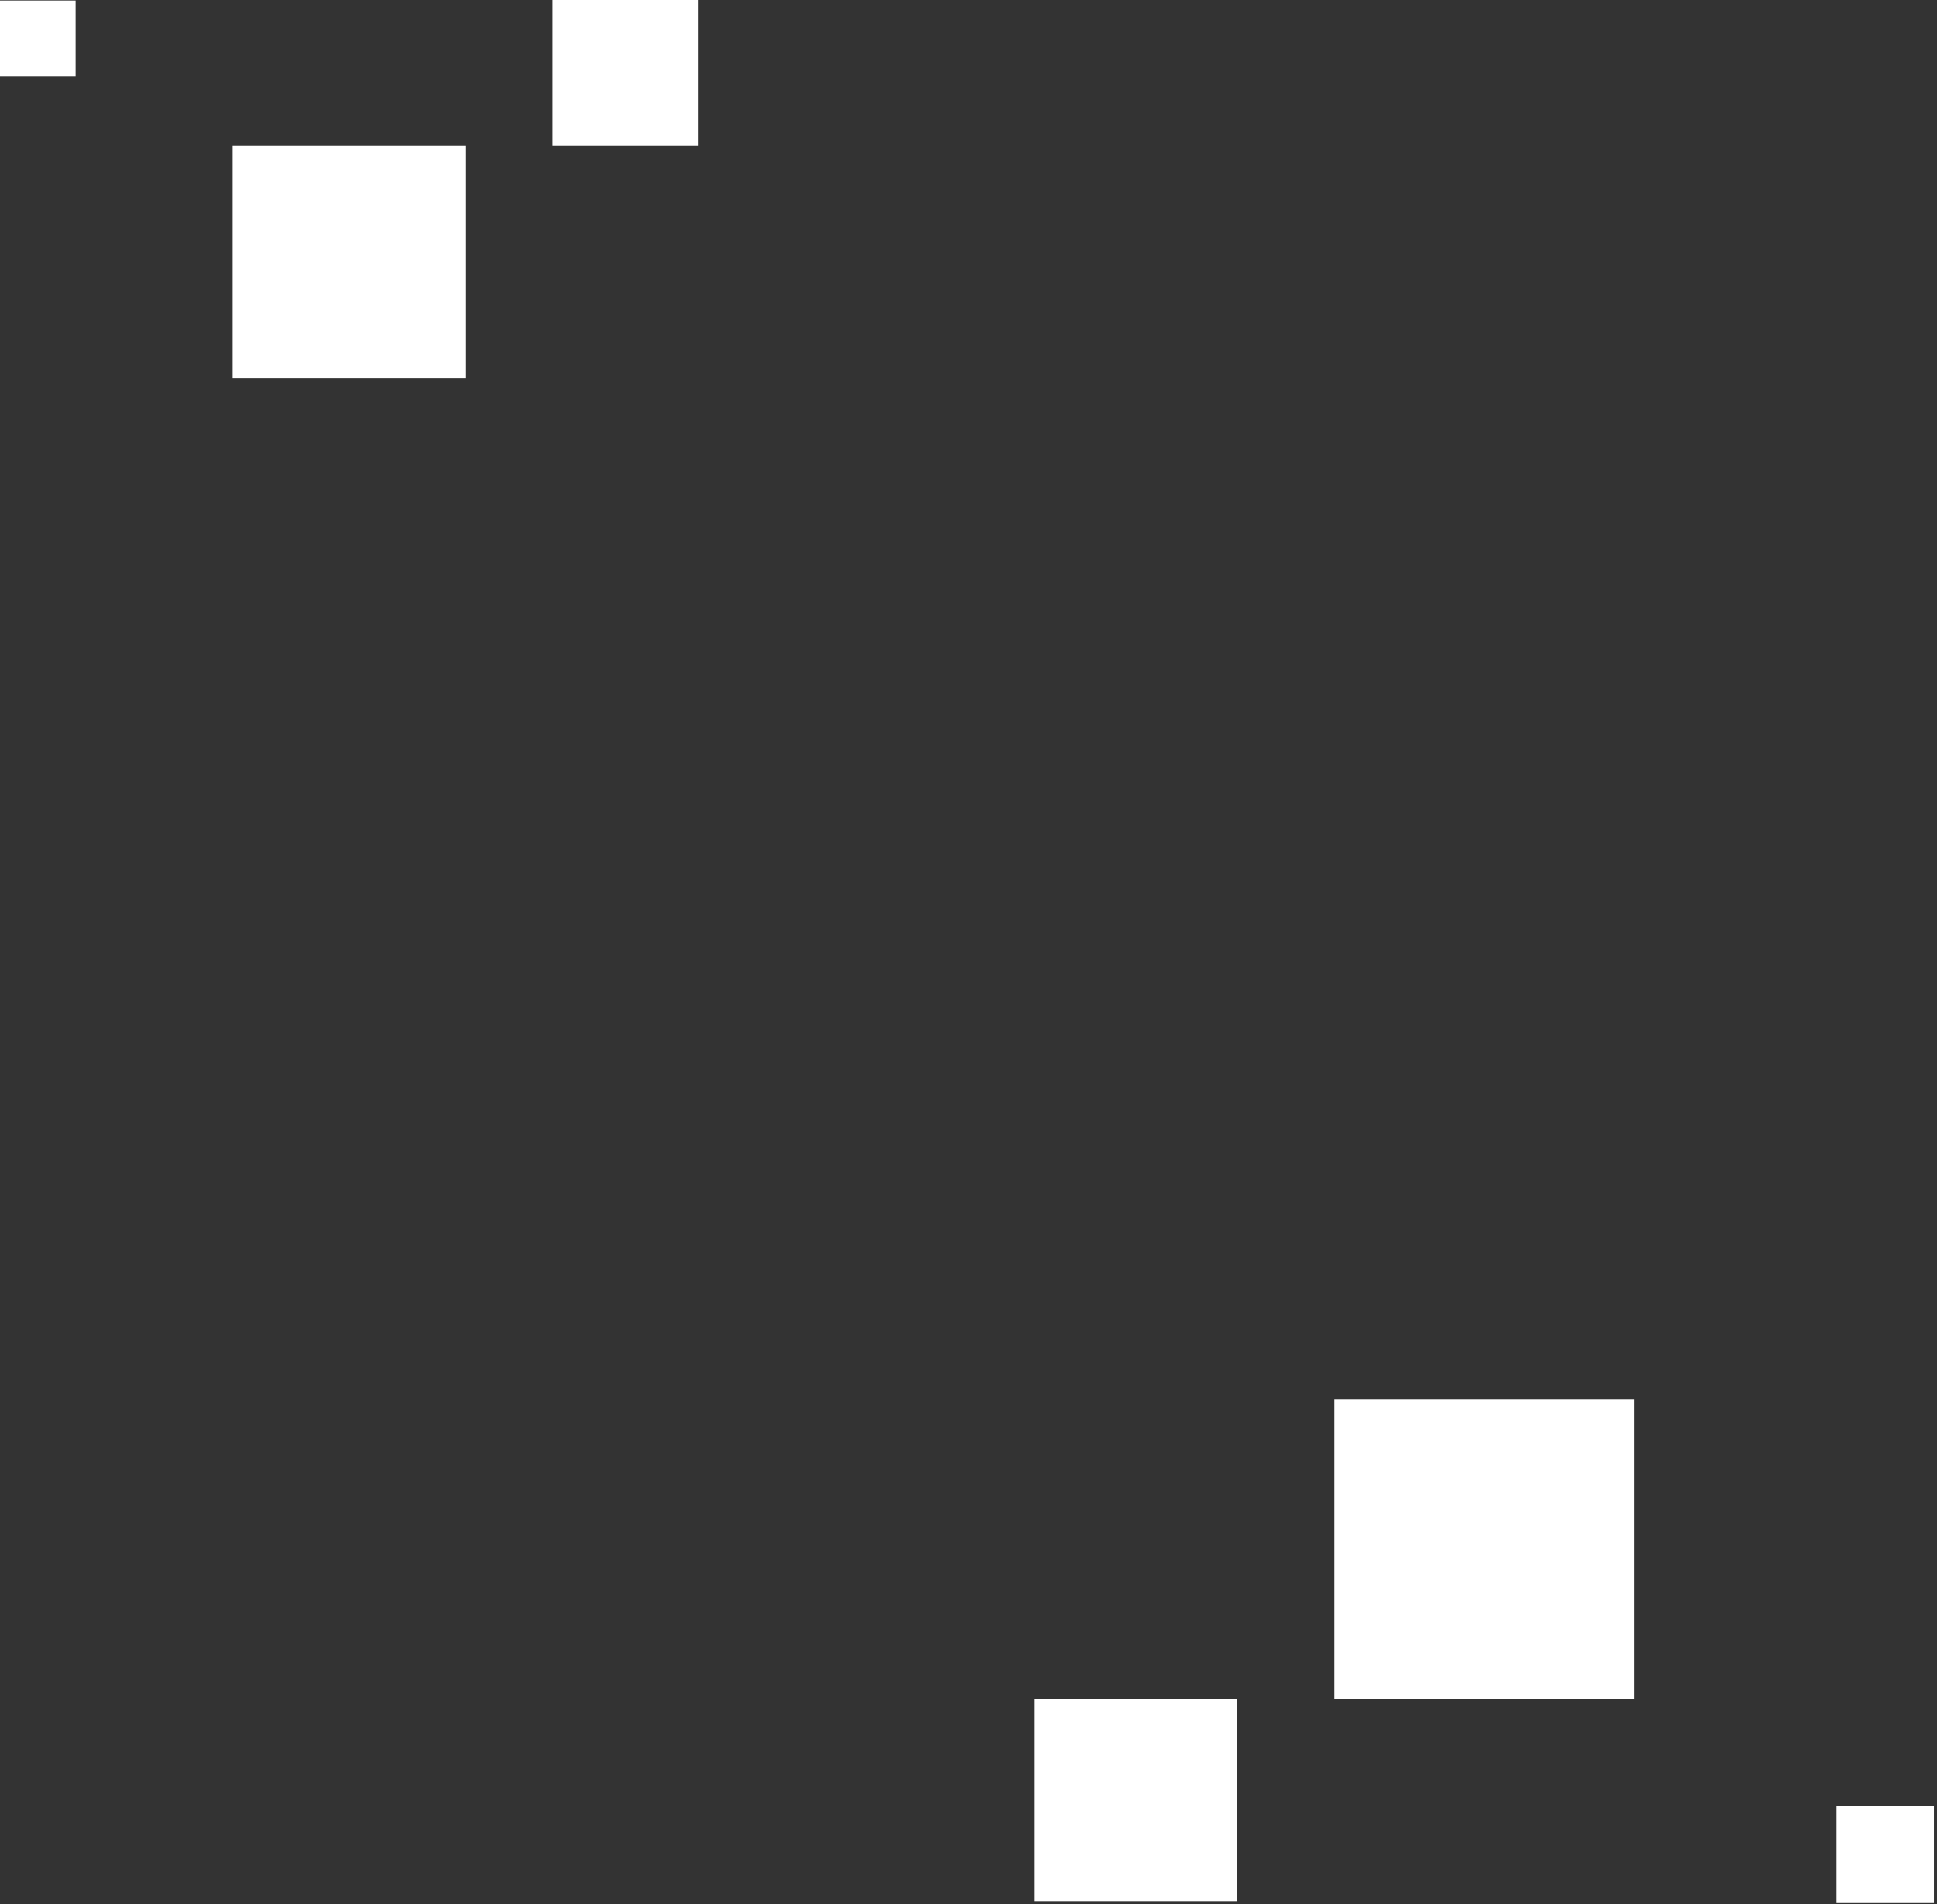 <svg width="586" height="576" viewBox="0 0 586 576" fill="none" xmlns="http://www.w3.org/2000/svg">
<rect x="0" y="0" width="586" height="576" fill="#333333" stroke="none"/>
<rect x="70.411" y="44.007" width="70.411" height="70.411" fill="white"/>
<rect x="167.226" width="44.007" height="44.007" fill="white"/>
<rect y="0.158" width="22.884" height="22.884" fill="white"/>
<rect x="494.379" y="513.847" width="90.689" height="90.689" transform="rotate(-180 494.379 513.847)" fill="white"/>
<rect x="374.215" y="575.062" width="61.215" height="61.215" transform="rotate(-180 374.215 575.062)" fill="white"/>
<rect x="585.068" y="575.632" width="29.474" height="29.474" transform="rotate(-180 585.068 575.632)" fill="white"/>
</svg>
